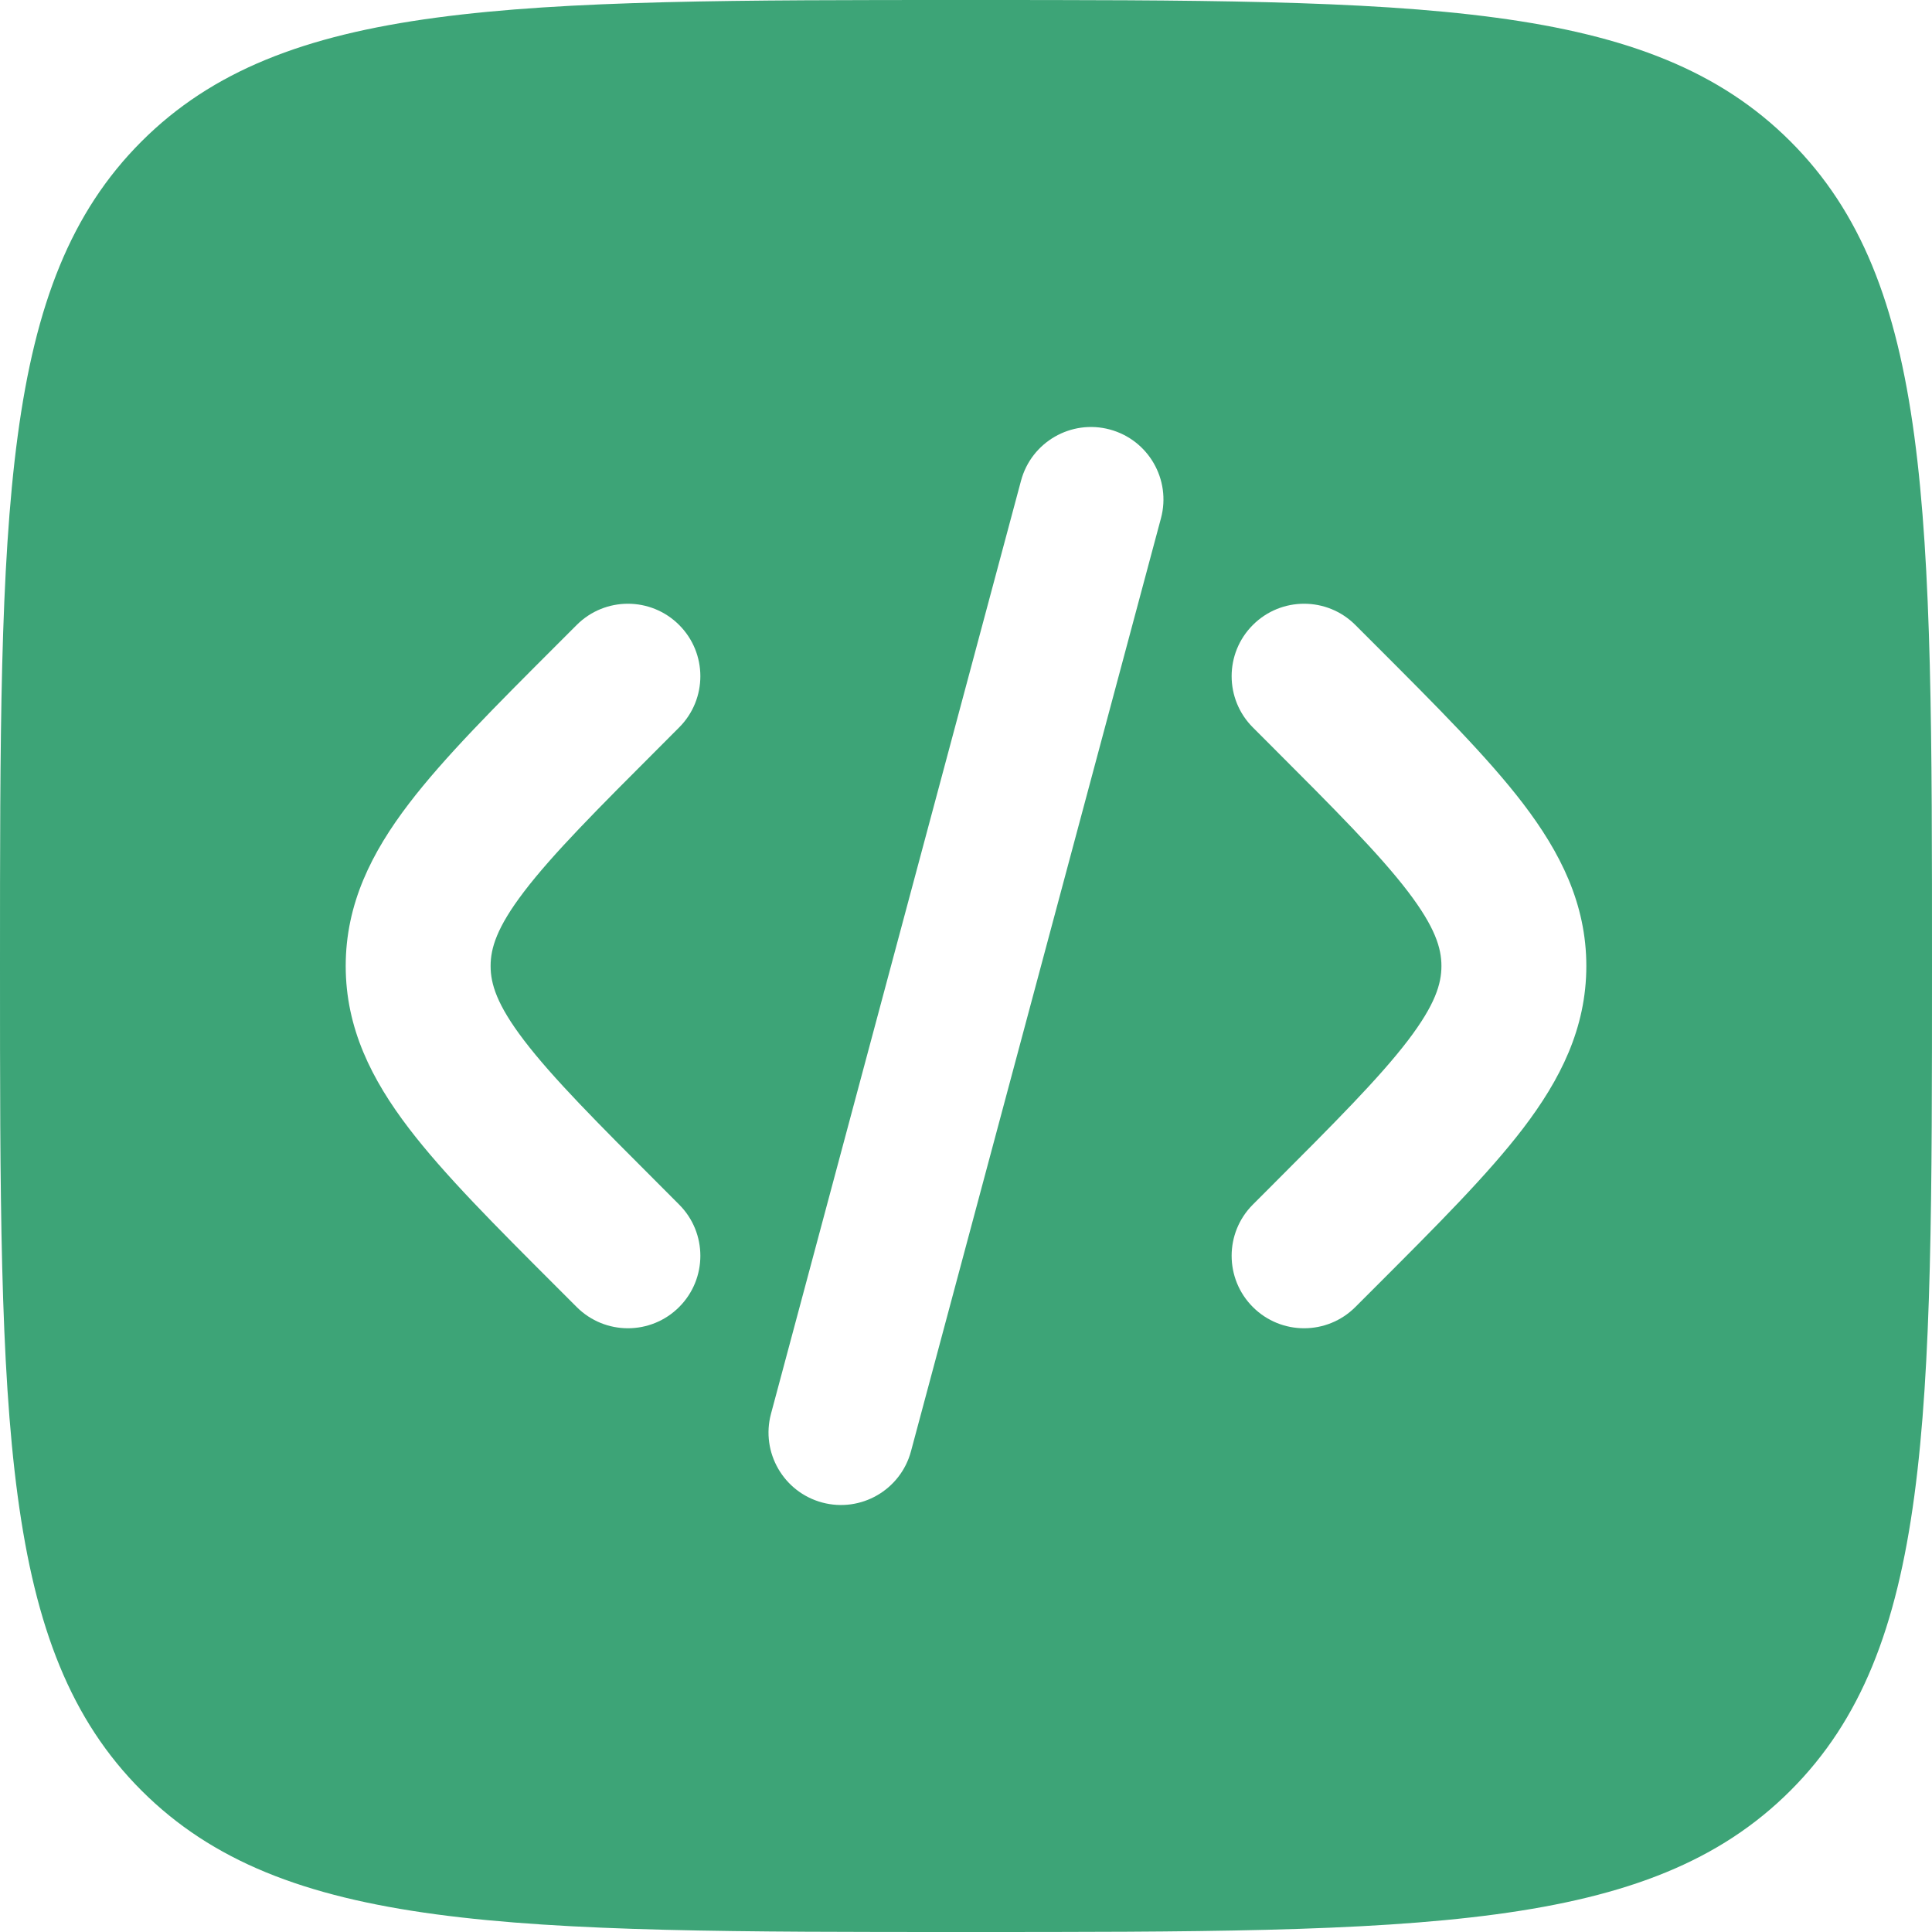 <svg width="48" height="48" viewBox="0 0 48 48" fill="none" xmlns="http://www.w3.org/2000/svg">
<path fill-rule="evenodd" clip-rule="evenodd" d="M3.515 3.515C-2.86102e-07 7.029 0 12.686 0 24C0 35.314 -2.86102e-07 40.971 3.515 44.485C7.029 48 12.686 48 24 48C35.314 48 40.971 48 44.485 44.485C48 40.971 48 35.314 48 24C48 12.686 48 7.029 44.485 3.515C40.971 -2.86102e-07 35.314 0 24 0C12.686 0 7.029 -2.86102e-07 3.515 3.515ZM27.571 10.67C28.532 10.928 29.101 11.915 28.844 12.875L22.633 36.057C22.375 37.017 21.388 37.587 20.428 37.33C19.468 37.072 18.898 36.085 19.155 35.125L25.367 11.943C25.624 10.983 26.611 10.413 27.571 10.67ZM31.127 15.527C31.83 14.824 32.97 14.824 33.673 15.527L34.173 16.027C35.698 17.552 36.969 18.823 37.843 19.968C38.765 21.177 39.412 22.454 39.412 24C39.412 25.546 38.765 26.823 37.843 28.032C36.969 29.177 35.698 30.448 34.173 31.973L33.673 32.473C32.97 33.176 31.83 33.176 31.127 32.473C30.424 31.77 30.424 30.63 31.127 29.927L31.539 29.515C33.175 27.879 34.271 26.778 34.981 25.848C35.658 24.959 35.812 24.442 35.812 24C35.812 23.558 35.658 23.041 34.981 22.152C34.271 21.222 33.175 20.121 31.539 18.485L31.127 18.073C30.424 17.37 30.424 16.23 31.127 15.527ZM14.328 15.527C15.031 14.824 16.17 14.824 16.873 15.527C17.576 16.23 17.576 17.37 16.873 18.073L16.462 18.485C14.825 20.121 13.729 21.222 13.02 22.152C12.342 23.041 12.189 23.558 12.189 24C12.189 24.442 12.342 24.959 13.02 25.848C13.729 26.778 14.825 27.879 16.462 29.515L16.873 29.927C17.576 30.63 17.576 31.77 16.873 32.473C16.17 33.176 15.031 33.176 14.328 32.473L13.828 31.973C12.303 30.448 11.031 29.177 10.158 28.032C9.235 26.823 8.589 25.546 8.589 24C8.589 22.454 9.235 21.177 10.158 19.968C11.031 18.823 12.303 17.552 13.828 16.027L14.328 15.527Z" fill="#3DA477"/>
</svg>
